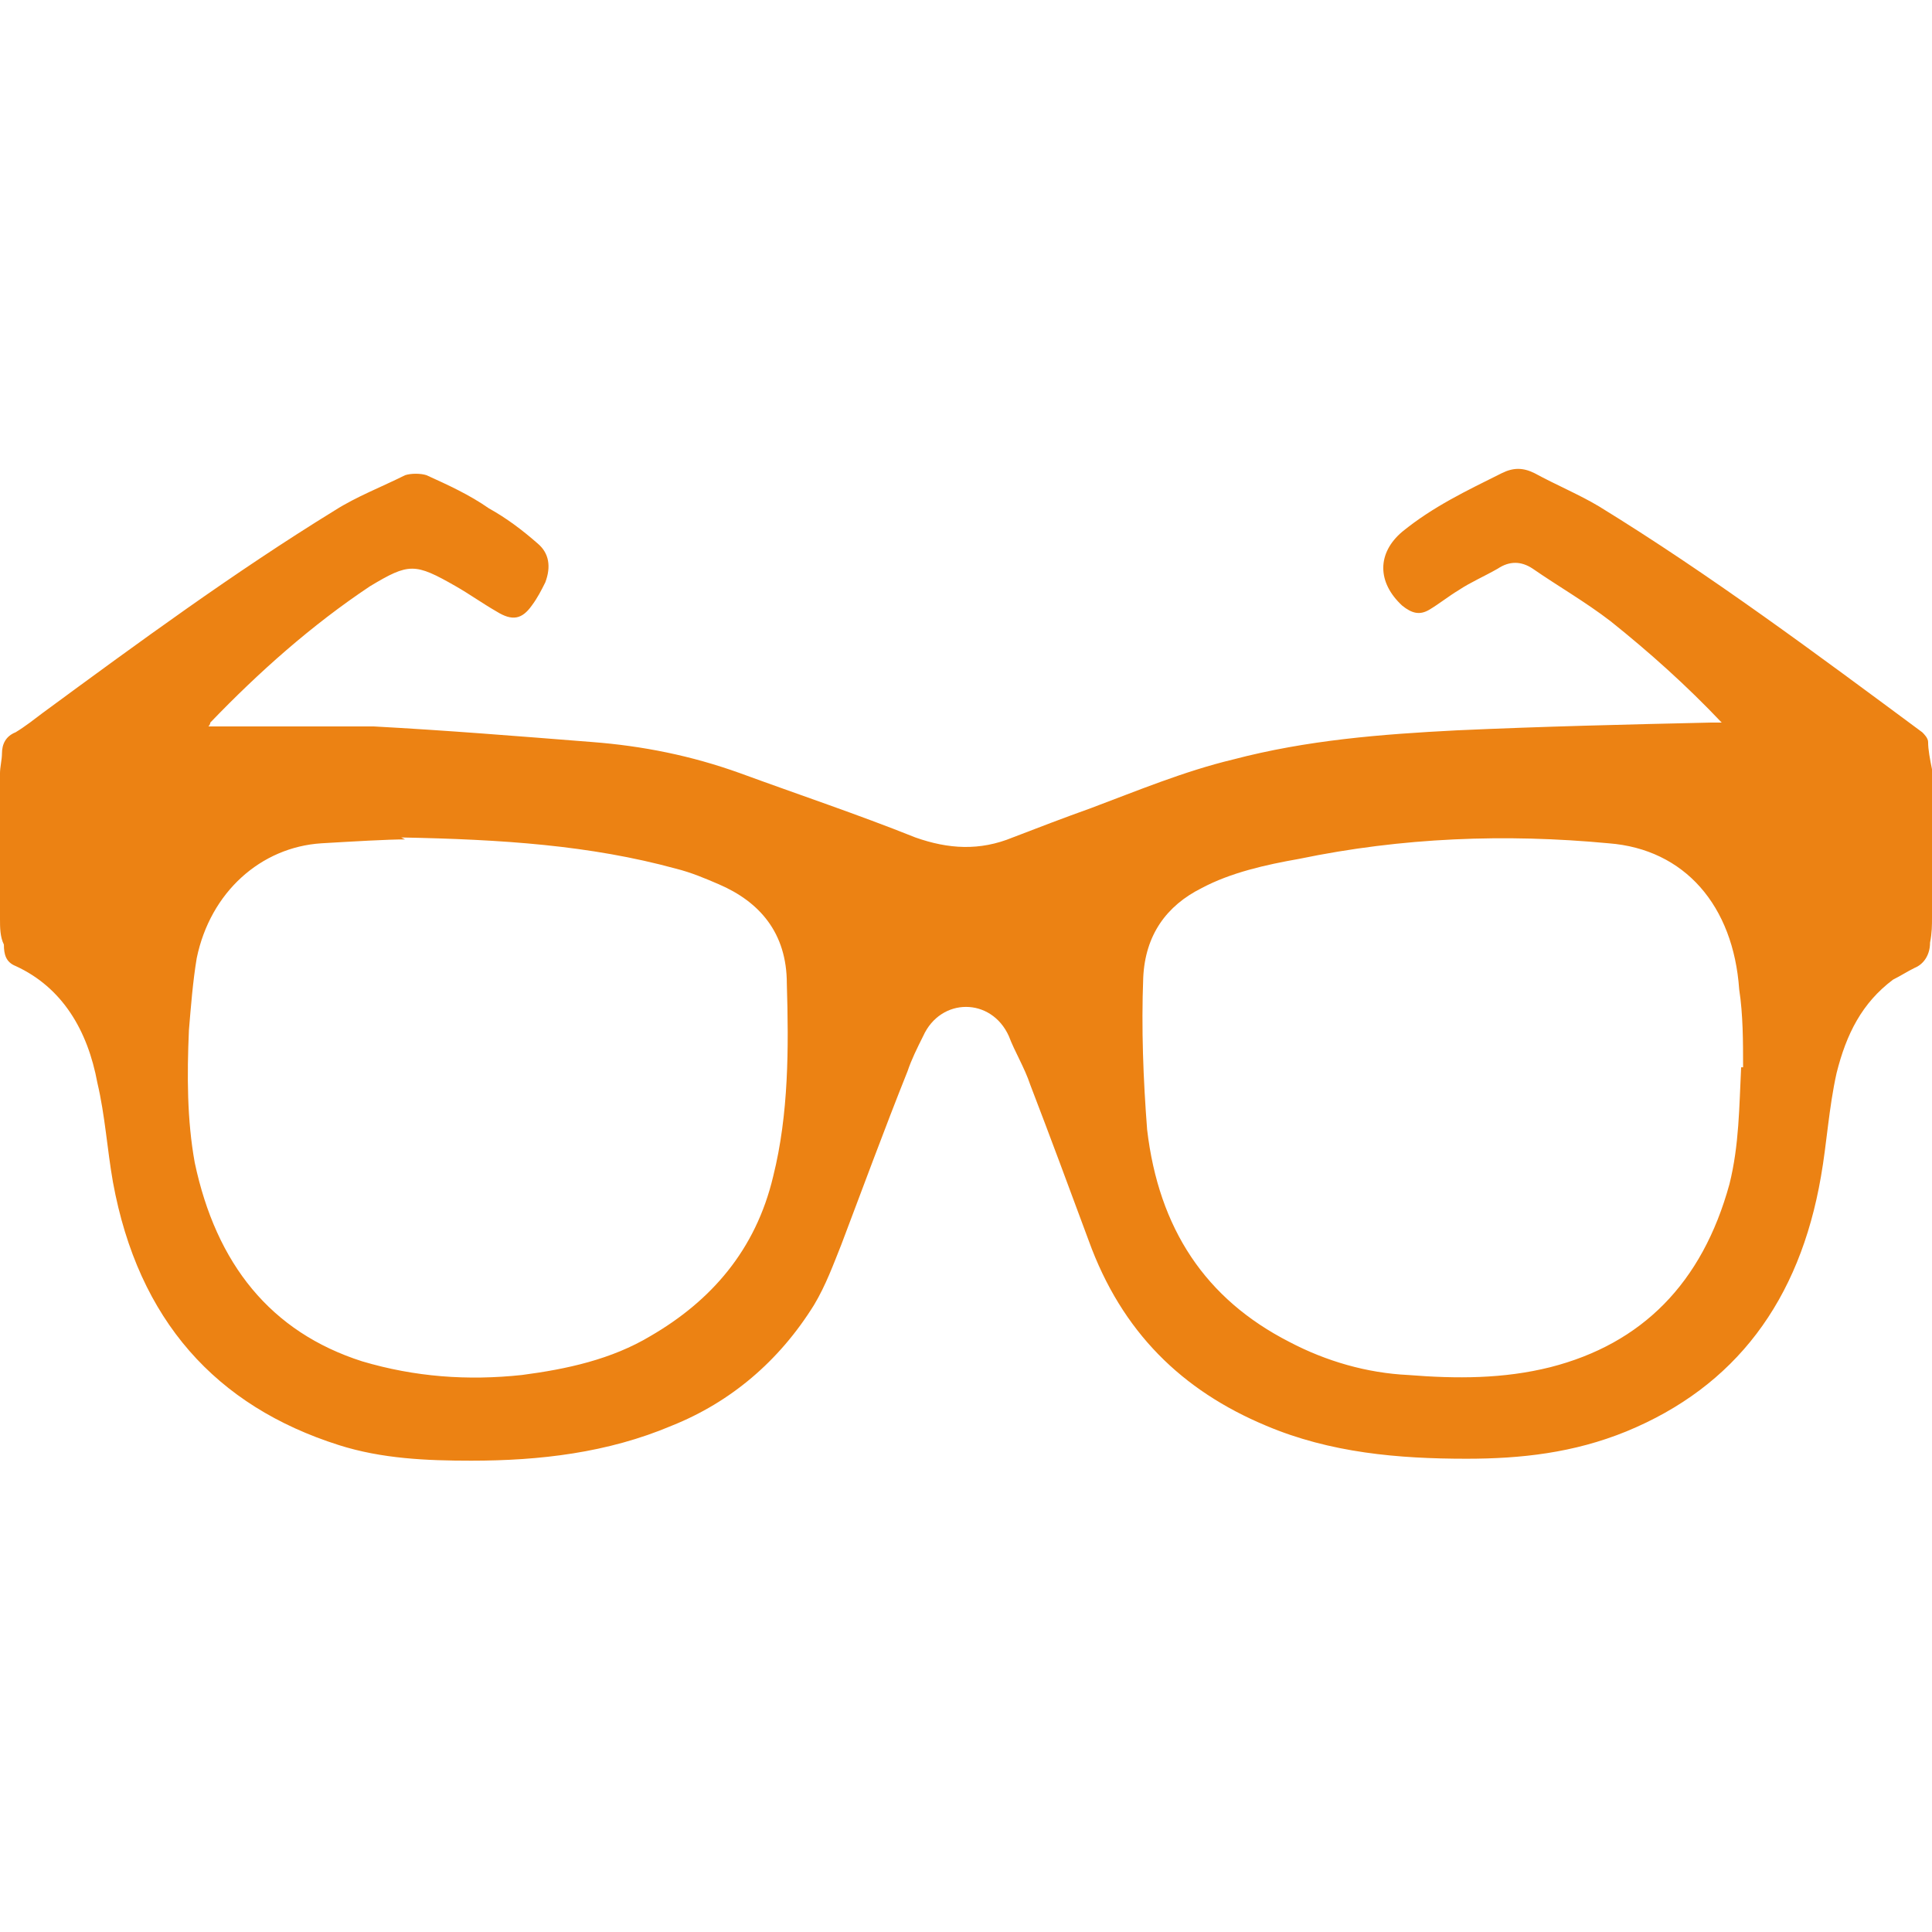 <?xml version="1.0" encoding="UTF-8"?>
<svg xmlns="http://www.w3.org/2000/svg" version="1.1" viewBox="0 0 99.2 99.2">
  <defs>
    <style>
      .cls-1 {
        fill: #ec8213;
      }
    </style>
  </defs>
  <!-- Generator: Adobe Illustrator 28.6.0, SVG Export Plug-In . SVG Version: 1.2.0 Build 709)  -->
  <g>
    <g id="Ebene_1">
      <path class="cls-1" d="M99.2,39.6v7.5c0,.4,0,.8-.1,1.3,0,.6-.3,1.1-.8,1.3-.4.2-.7.4-1.1.6-1.6,1.2-2.4,2.8-2.9,4.8-.4,1.8-.5,3.6-.8,5.3-1.1,6.4-4.4,10.8-10,13.1-2.7,1.1-5.4,1.4-8.2,1.4-3.5,0-7-.3-10.3-1.7-4.3-1.8-7.4-4.8-9.1-9.5-1-2.7-2-5.4-3-8-.3-.9-.8-1.7-1.1-2.5-.9-2-3.5-2-4.4,0-.3.6-.6,1.2-.8,1.8-1.2,3-2.3,6-3.4,8.9-.4,1-.8,2.1-1.4,3.1-1.8,2.9-4.3,5-7.3,6.2-3.3,1.4-6.8,1.8-10.3,1.8-2.3,0-4.6-.1-6.8-.8-6.3-2-10.3-6.4-11.6-13.5-.3-1.7-.4-3.4-.8-5.1-.5-2.7-1.8-4.9-4.2-6-.5-.2-.6-.6-.6-1.1C0,48.1,0,47.6,0,47.2c0-2.5,0-5,0-7.5,0-.3.1-.7.1-1,0-.5.2-.9.7-1.1.5-.3,1-.7,1.4-1,4.9-3.6,9.8-7.2,15-10.4,1.1-.7,2.4-1.2,3.6-1.8.3-.1.8-.1,1.1,0,1.1.5,2.2,1,3.2,1.7.9.5,1.7,1.1,2.5,1.8.6.5.7,1.2.4,2-.2.4-.4.8-.7,1.2-.5.7-1,.8-1.8.3-.7-.4-1.4-.9-2.1-1.3-2.1-1.2-2.4-1.2-4.4,0-3,2-5.7,4.4-8.2,7,0,0,0,.1-.1.2.3,0,.4,0,.6,0,2.6,0,5.3,0,7.9,0,3.7.2,7.4.5,11.2.8,2.6.2,5.1.7,7.6,1.6,3,1.1,6,2.1,9,3.3,1.7.6,3.3.7,5,0,1.3-.5,2.6-1,4-1.5,2.4-.9,4.8-1.9,7.3-2.5,3.8-1,7.6-1.3,11.5-1.5,4.4-.2,8.7-.3,13.1-.4.1,0,.3,0,.5,0-1.8-1.9-3.7-3.6-5.7-5.2-1.3-1-2.7-1.8-4-2.7-.6-.4-1.2-.4-1.8,0-.7.4-1.4.7-2,1.1-.5.3-1,.7-1.5,1-.5.3-.9.2-1.4-.2-1.3-1.2-1.3-2.7,0-3.8,1.6-1.3,3.3-2.1,5.1-3,.6-.3,1.1-.3,1.7,0,1.1.6,2.3,1.1,3.3,1.7,5.7,3.5,11.2,7.6,16.6,11.6.1.1.3.3.3.5,0,.4.1.9.2,1.4ZM20.8,43.1c-.9,0-2.6.1-4.3.2-3.1.2-5.7,2.5-6.4,5.9-.2,1.2-.3,2.5-.4,3.7-.1,2.3-.1,4.6.3,6.8,1.1,5.2,3.9,8.7,8.6,10.2,2.7.8,5.4,1,8.2.7,2.3-.3,4.6-.8,6.6-2,3.1-1.8,5.4-4.4,6.3-8.2.8-3.2.8-6.6.7-9.9,0-2.6-1.4-4.2-3.5-5.1-.7-.3-1.4-.6-2.2-.8-4.4-1.2-8.9-1.5-14.1-1.6ZM89.5,54.8c0-1.3,0-2.7-.2-4-.3-4.3-2.8-7.2-6.7-7.5-5.3-.5-10.6-.3-15.9.8-1.7.3-3.5.7-5,1.5-1.8.9-2.9,2.4-3,4.6-.1,2.6,0,5.2.2,7.8.6,5.1,3,8.7,7.3,10.9,1.9,1,4,1.6,6.1,1.7,2.5.2,4.9.2,7.3-.4,4.7-1.2,7.8-4.3,9.2-9.4.5-2,.5-4,.6-6Z"/>
    </g>
  </g>
</svg>